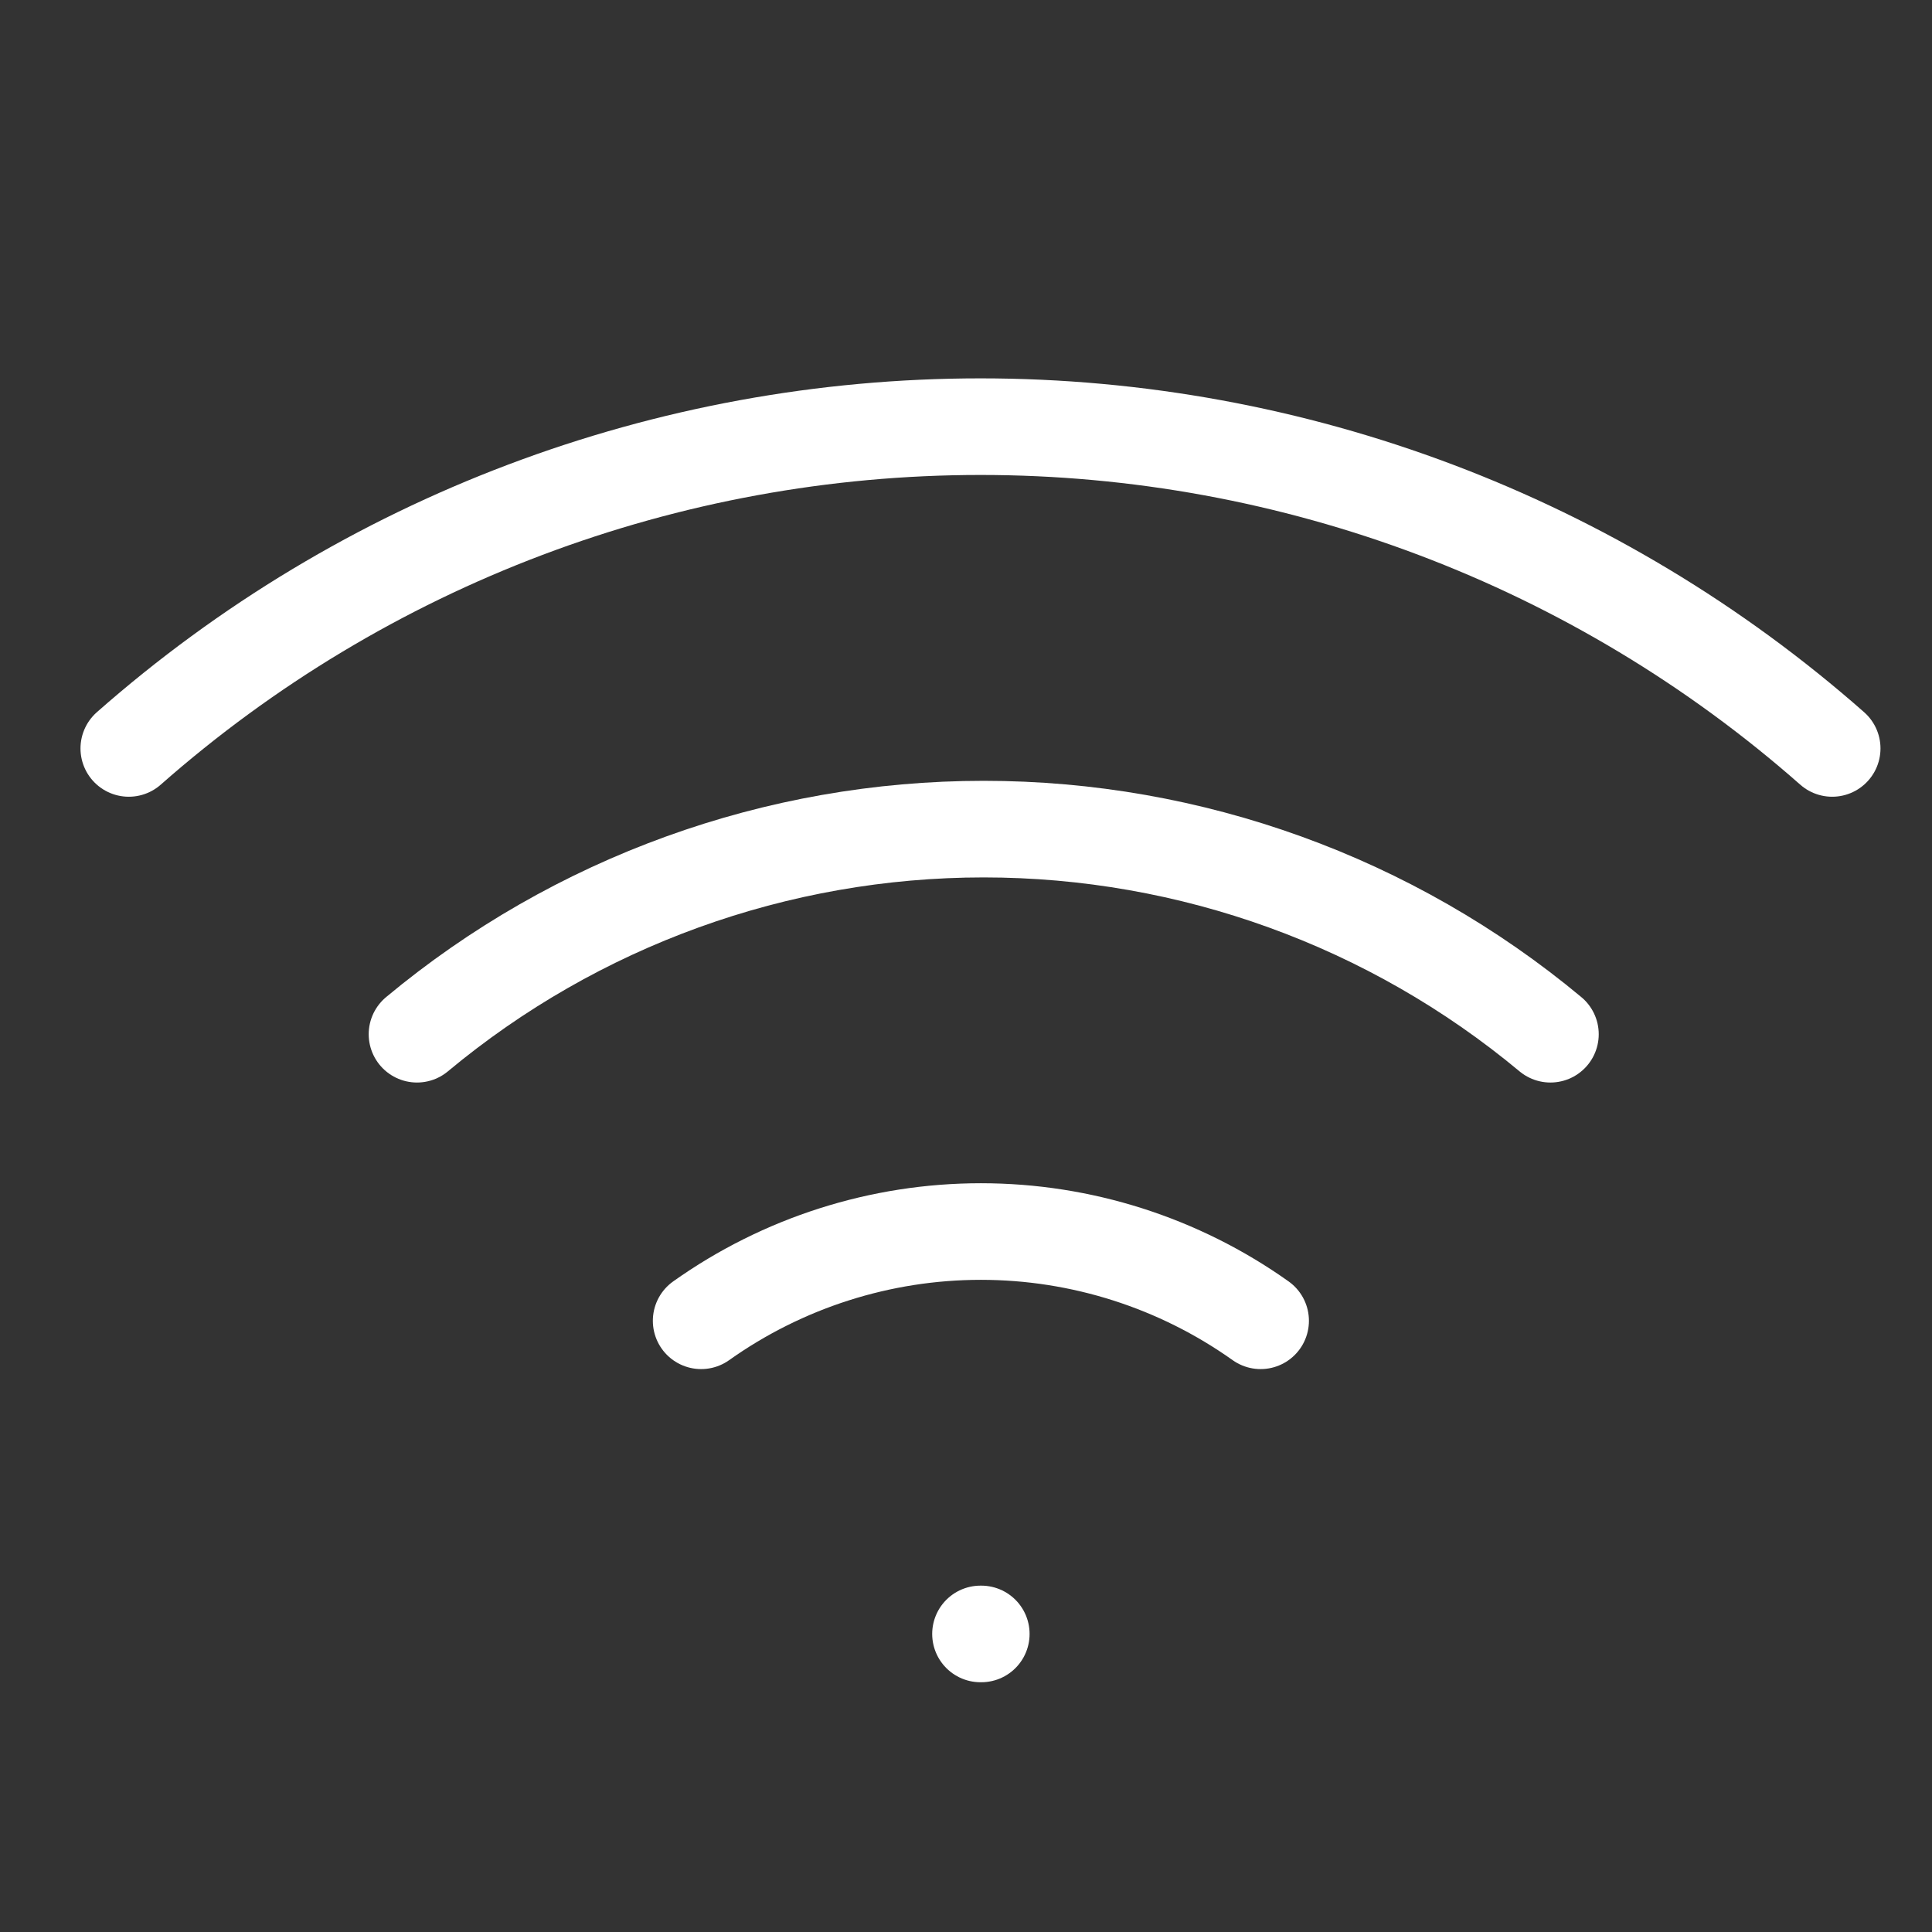 <svg width="80" height="80" viewBox="0 0 80 80" fill="none" xmlns="http://www.w3.org/2000/svg">
<rect x="0" y="0" width="80" height="80" fill="#333333" stroke="none"/>
<path d="M17.267 42.825C23.855 37.337 32.159 34.332 40.733 34.332C49.308 34.332 57.611 37.337 64.2 42.825" stroke="white" stroke-width="4" stroke-linecap="round" stroke-linejoin="round"/>
<path d="M5.333 30.991C15.075 22.404 27.614 17.667 40.6 17.667C53.586 17.667 66.125 22.404 75.867 30.991" stroke="white" stroke-width="4" stroke-linecap="round" stroke-linejoin="round"/>
<path d="M29.033 54.691C32.417 52.287 36.466 50.995 40.617 50.995C44.768 50.995 48.816 52.287 52.2 54.691" stroke="white" stroke-width="4" stroke-linecap="round" stroke-linejoin="round"/>
<path d="M40.6 67.658H40.633" stroke="white" stroke-width="4" stroke-linecap="round" stroke-linejoin="round"/>
</svg>
